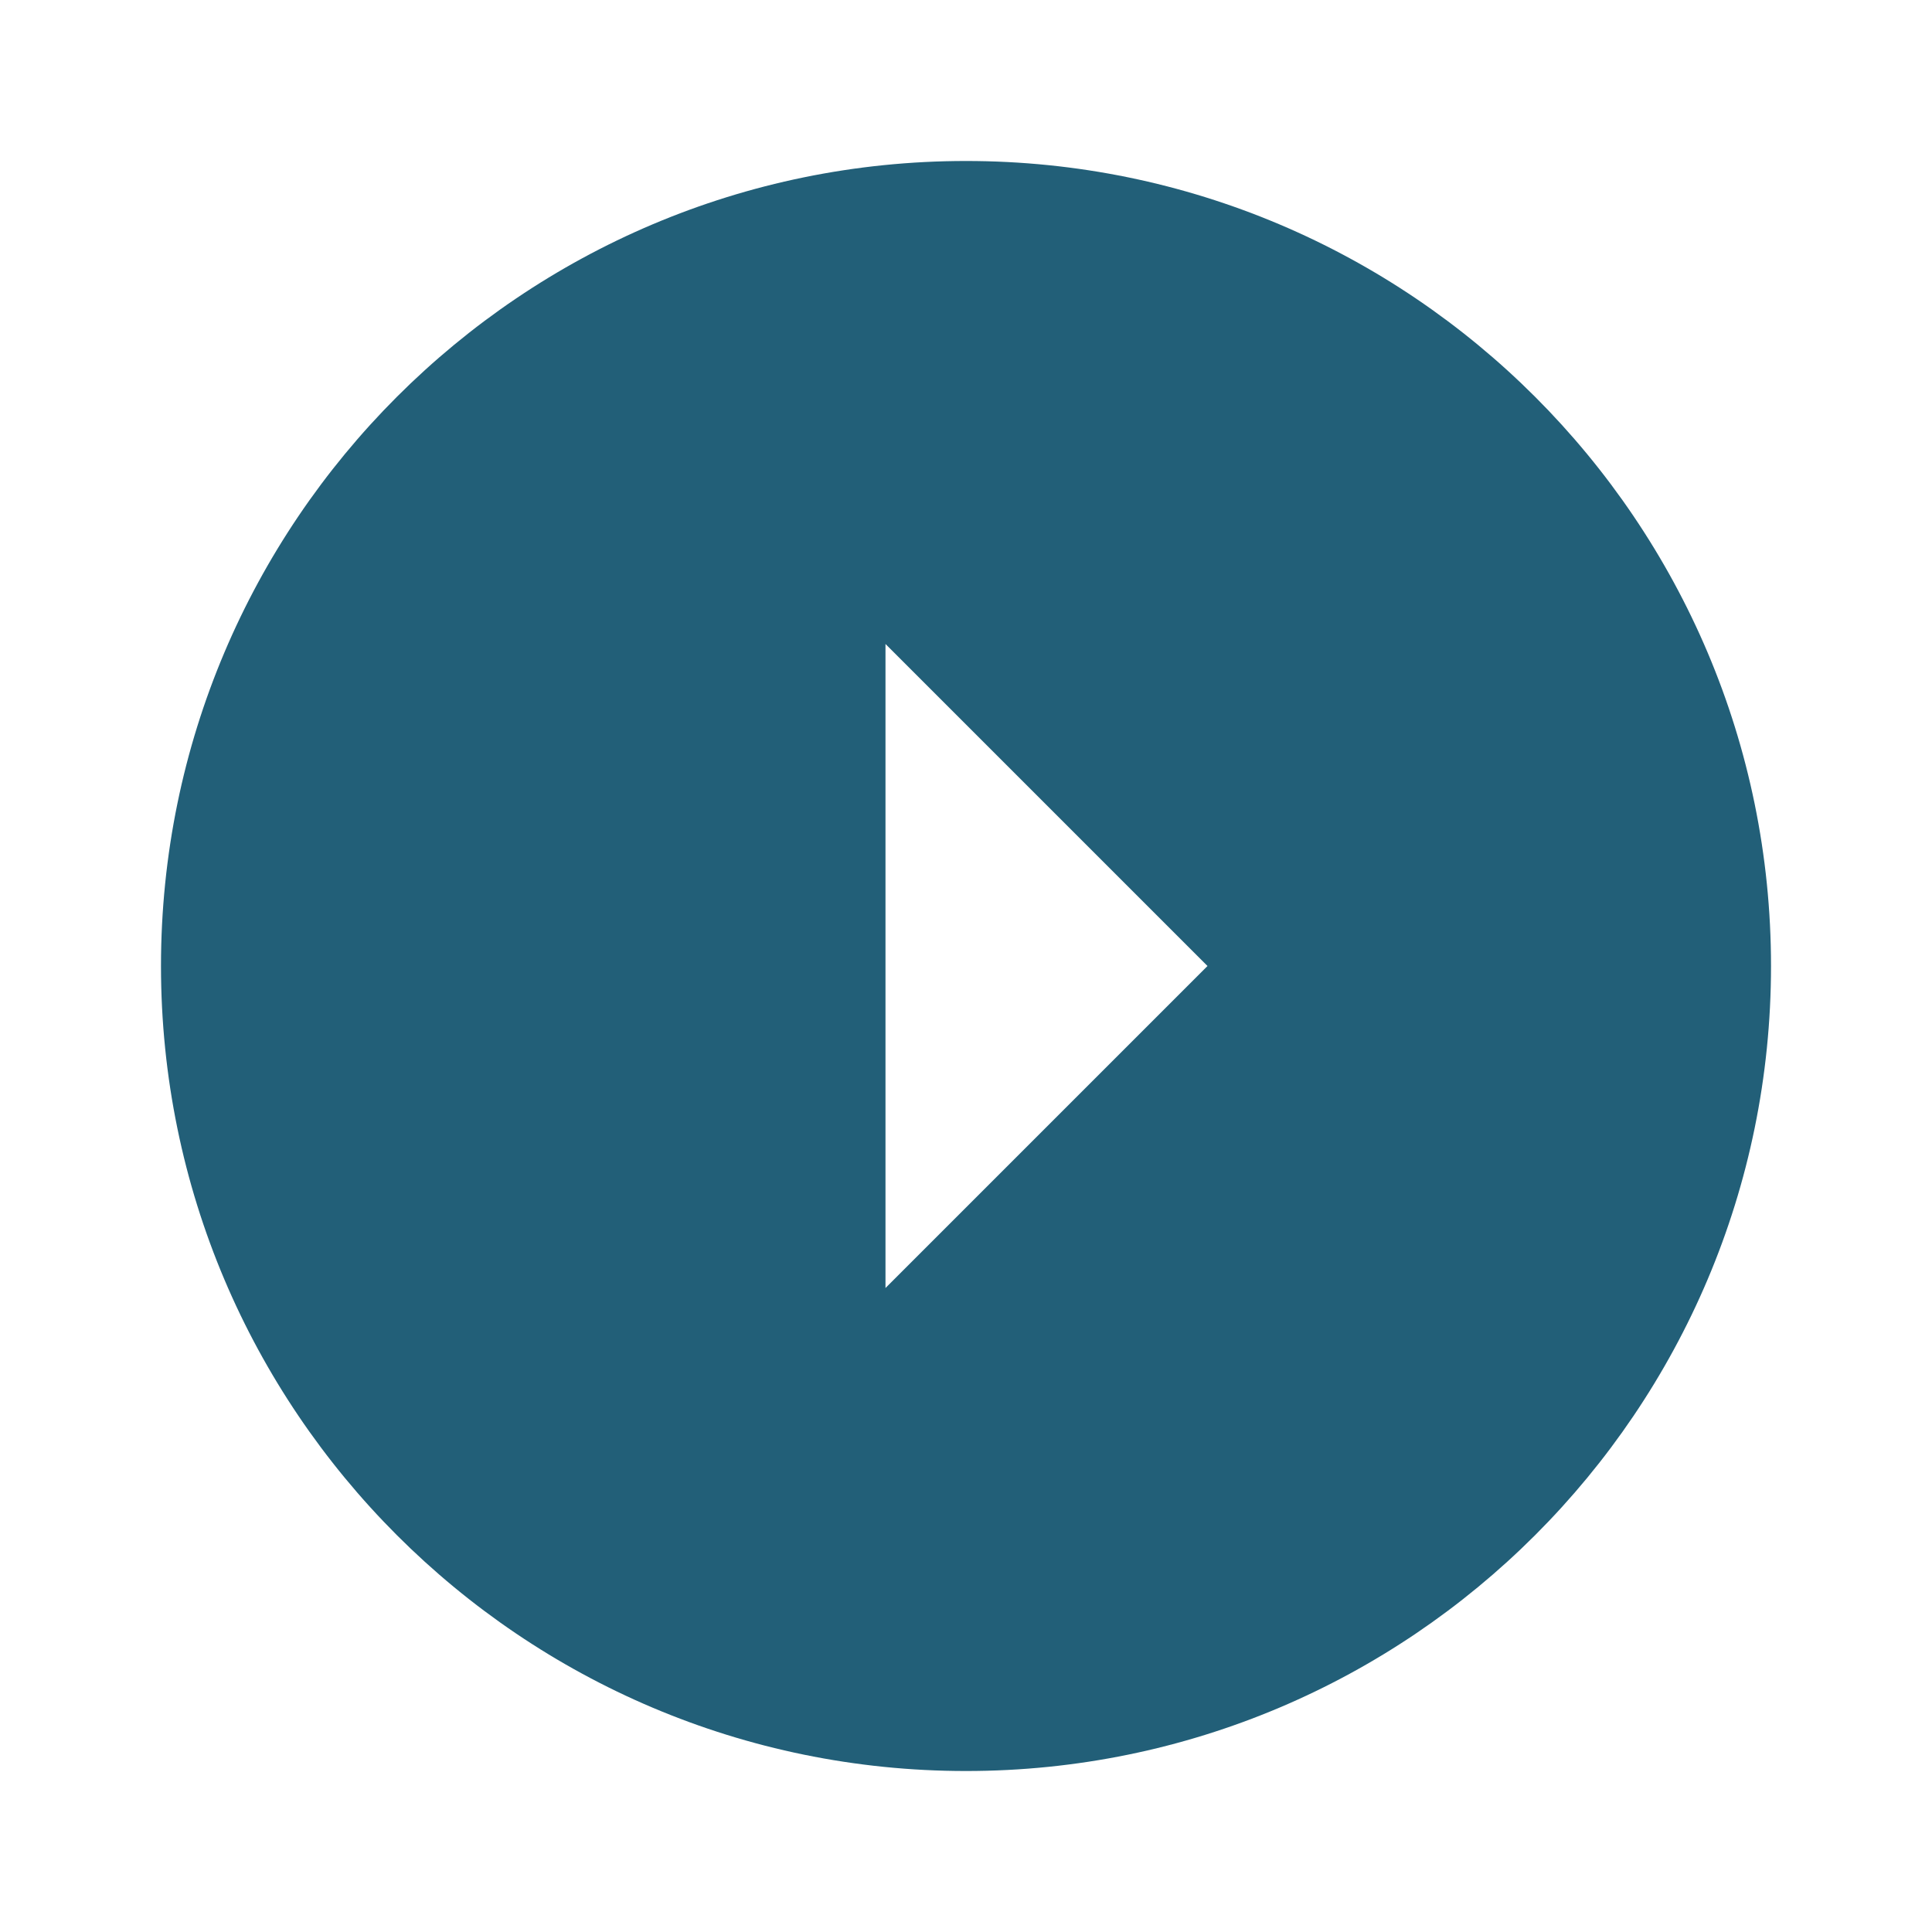 <svg xmlns="http://www.w3.org/2000/svg" width="55" height="55" viewBox="0 0 55 55" fill="none">
<path d="M4.583 27.5C4.583 40.15 14.85 50.417 27.5 50.417C40.15 50.417 50.417 40.15 50.417 27.5C50.417 14.85 40.15 4.583 27.5 4.583C14.85 4.583 4.583 14.85 4.583 27.5ZM34.375 27.5L25.208 36.667L25.208 18.333L34.375 27.5Z" fill="#225F78"/>
</svg>